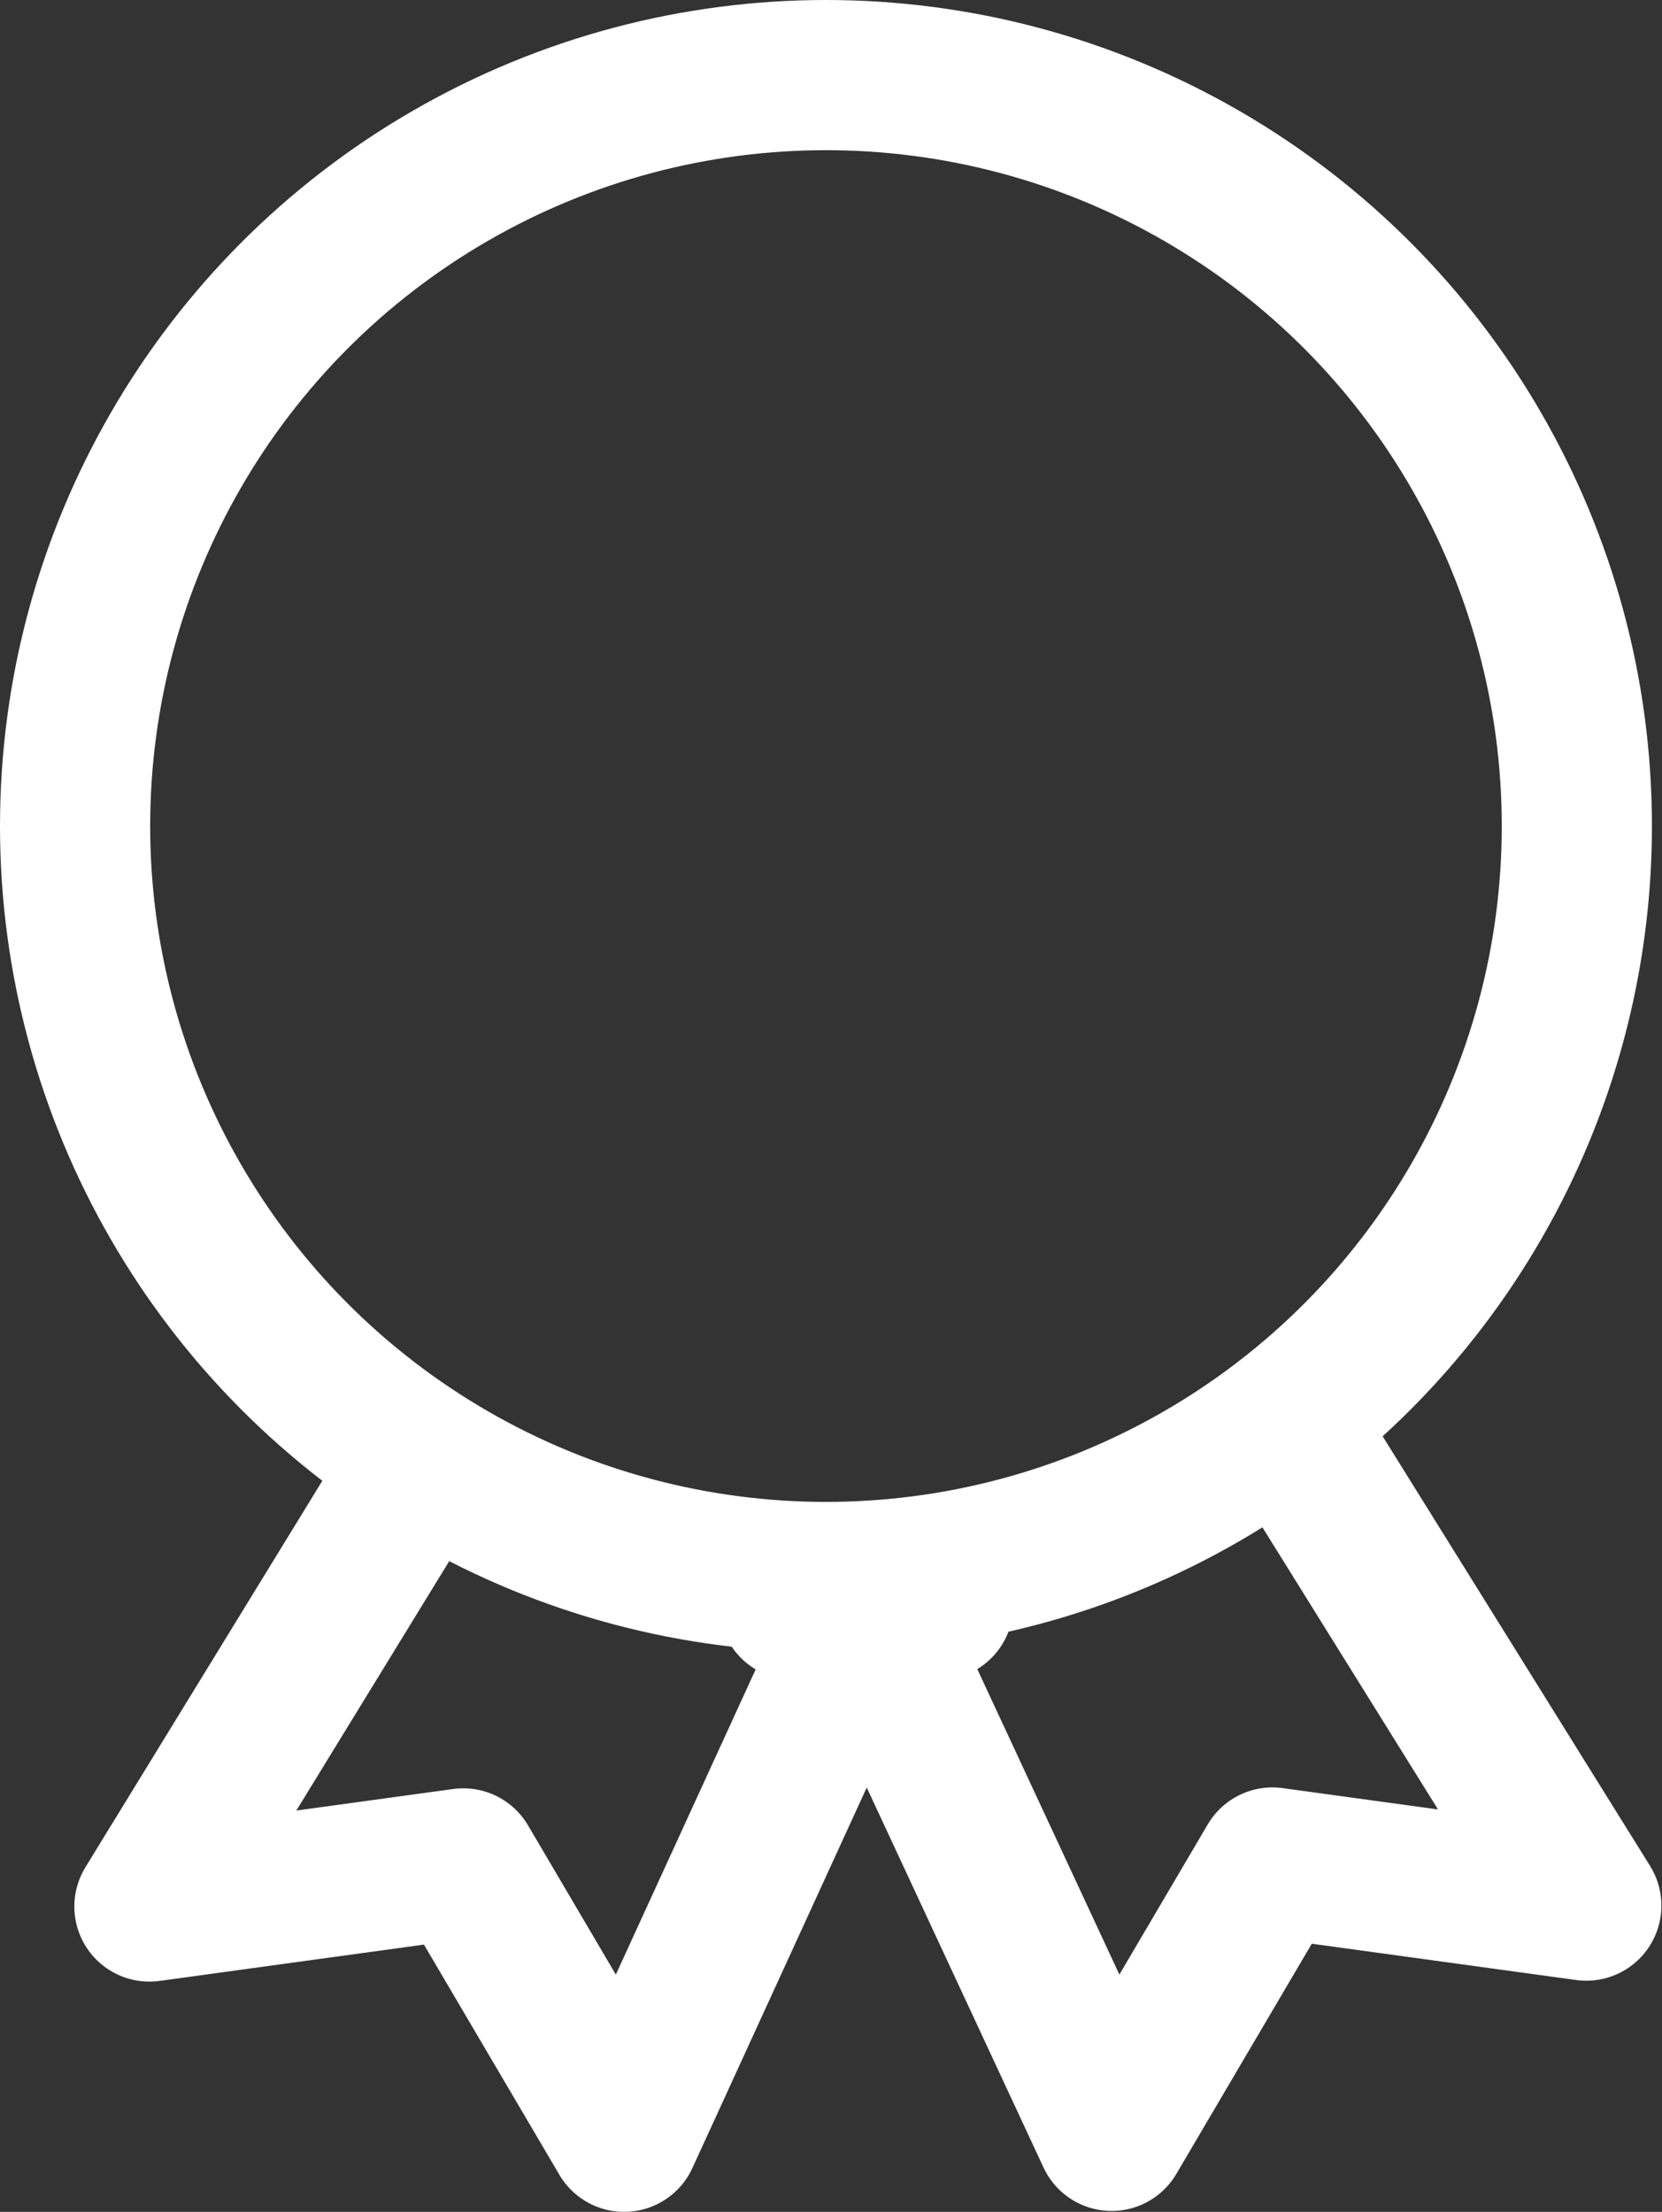 <?xml version="1.0" encoding="UTF-8"?> <svg xmlns="http://www.w3.org/2000/svg" width="11.067" height="14.727" viewBox="0 0 11.067 14.727"><rect x="0" y="0" width="11.067" height="14.727" fill="#333333" stroke="none"/><g id="Group_279" data-name="Group 279" transform="translate(0.5 0.467)"><g id="Group_280" data-name="Group 280" transform="translate(0 0)"><circle id="Ellipse_3" data-name="Ellipse 3" cx="5" cy="5" r="5" transform="translate(0 0.033)" fill="none" stroke="#fff" stroke-linecap="round" stroke-linejoin="round" stroke-width="1"></circle><path id="Path_73" data-name="Path 73" d="M19.6,34.92h.012" transform="translate(-13.864 -24.701)" fill="none" stroke="#fff" stroke-linecap="round" stroke-linejoin="round" stroke-width="1"></path><path id="Path_74" data-name="Path 74" d="M3.509,31.66,1.693,34.622l2.09-.287,1.071,1.82,1.612-3.518L8.1,36.149l1.071-1.82,2.09.287L9.421,31.66" transform="translate(-1.198 -22.395)" fill="none" stroke="#fff" stroke-linecap="round" stroke-linejoin="round" stroke-width="1"></path><line id="Line_16" data-name="Line 16" x1="0.006" transform="translate(4.788 10.219)" fill="none" stroke="#fff" stroke-linecap="round" stroke-linejoin="round" stroke-width="1"></line></g></g></svg> 